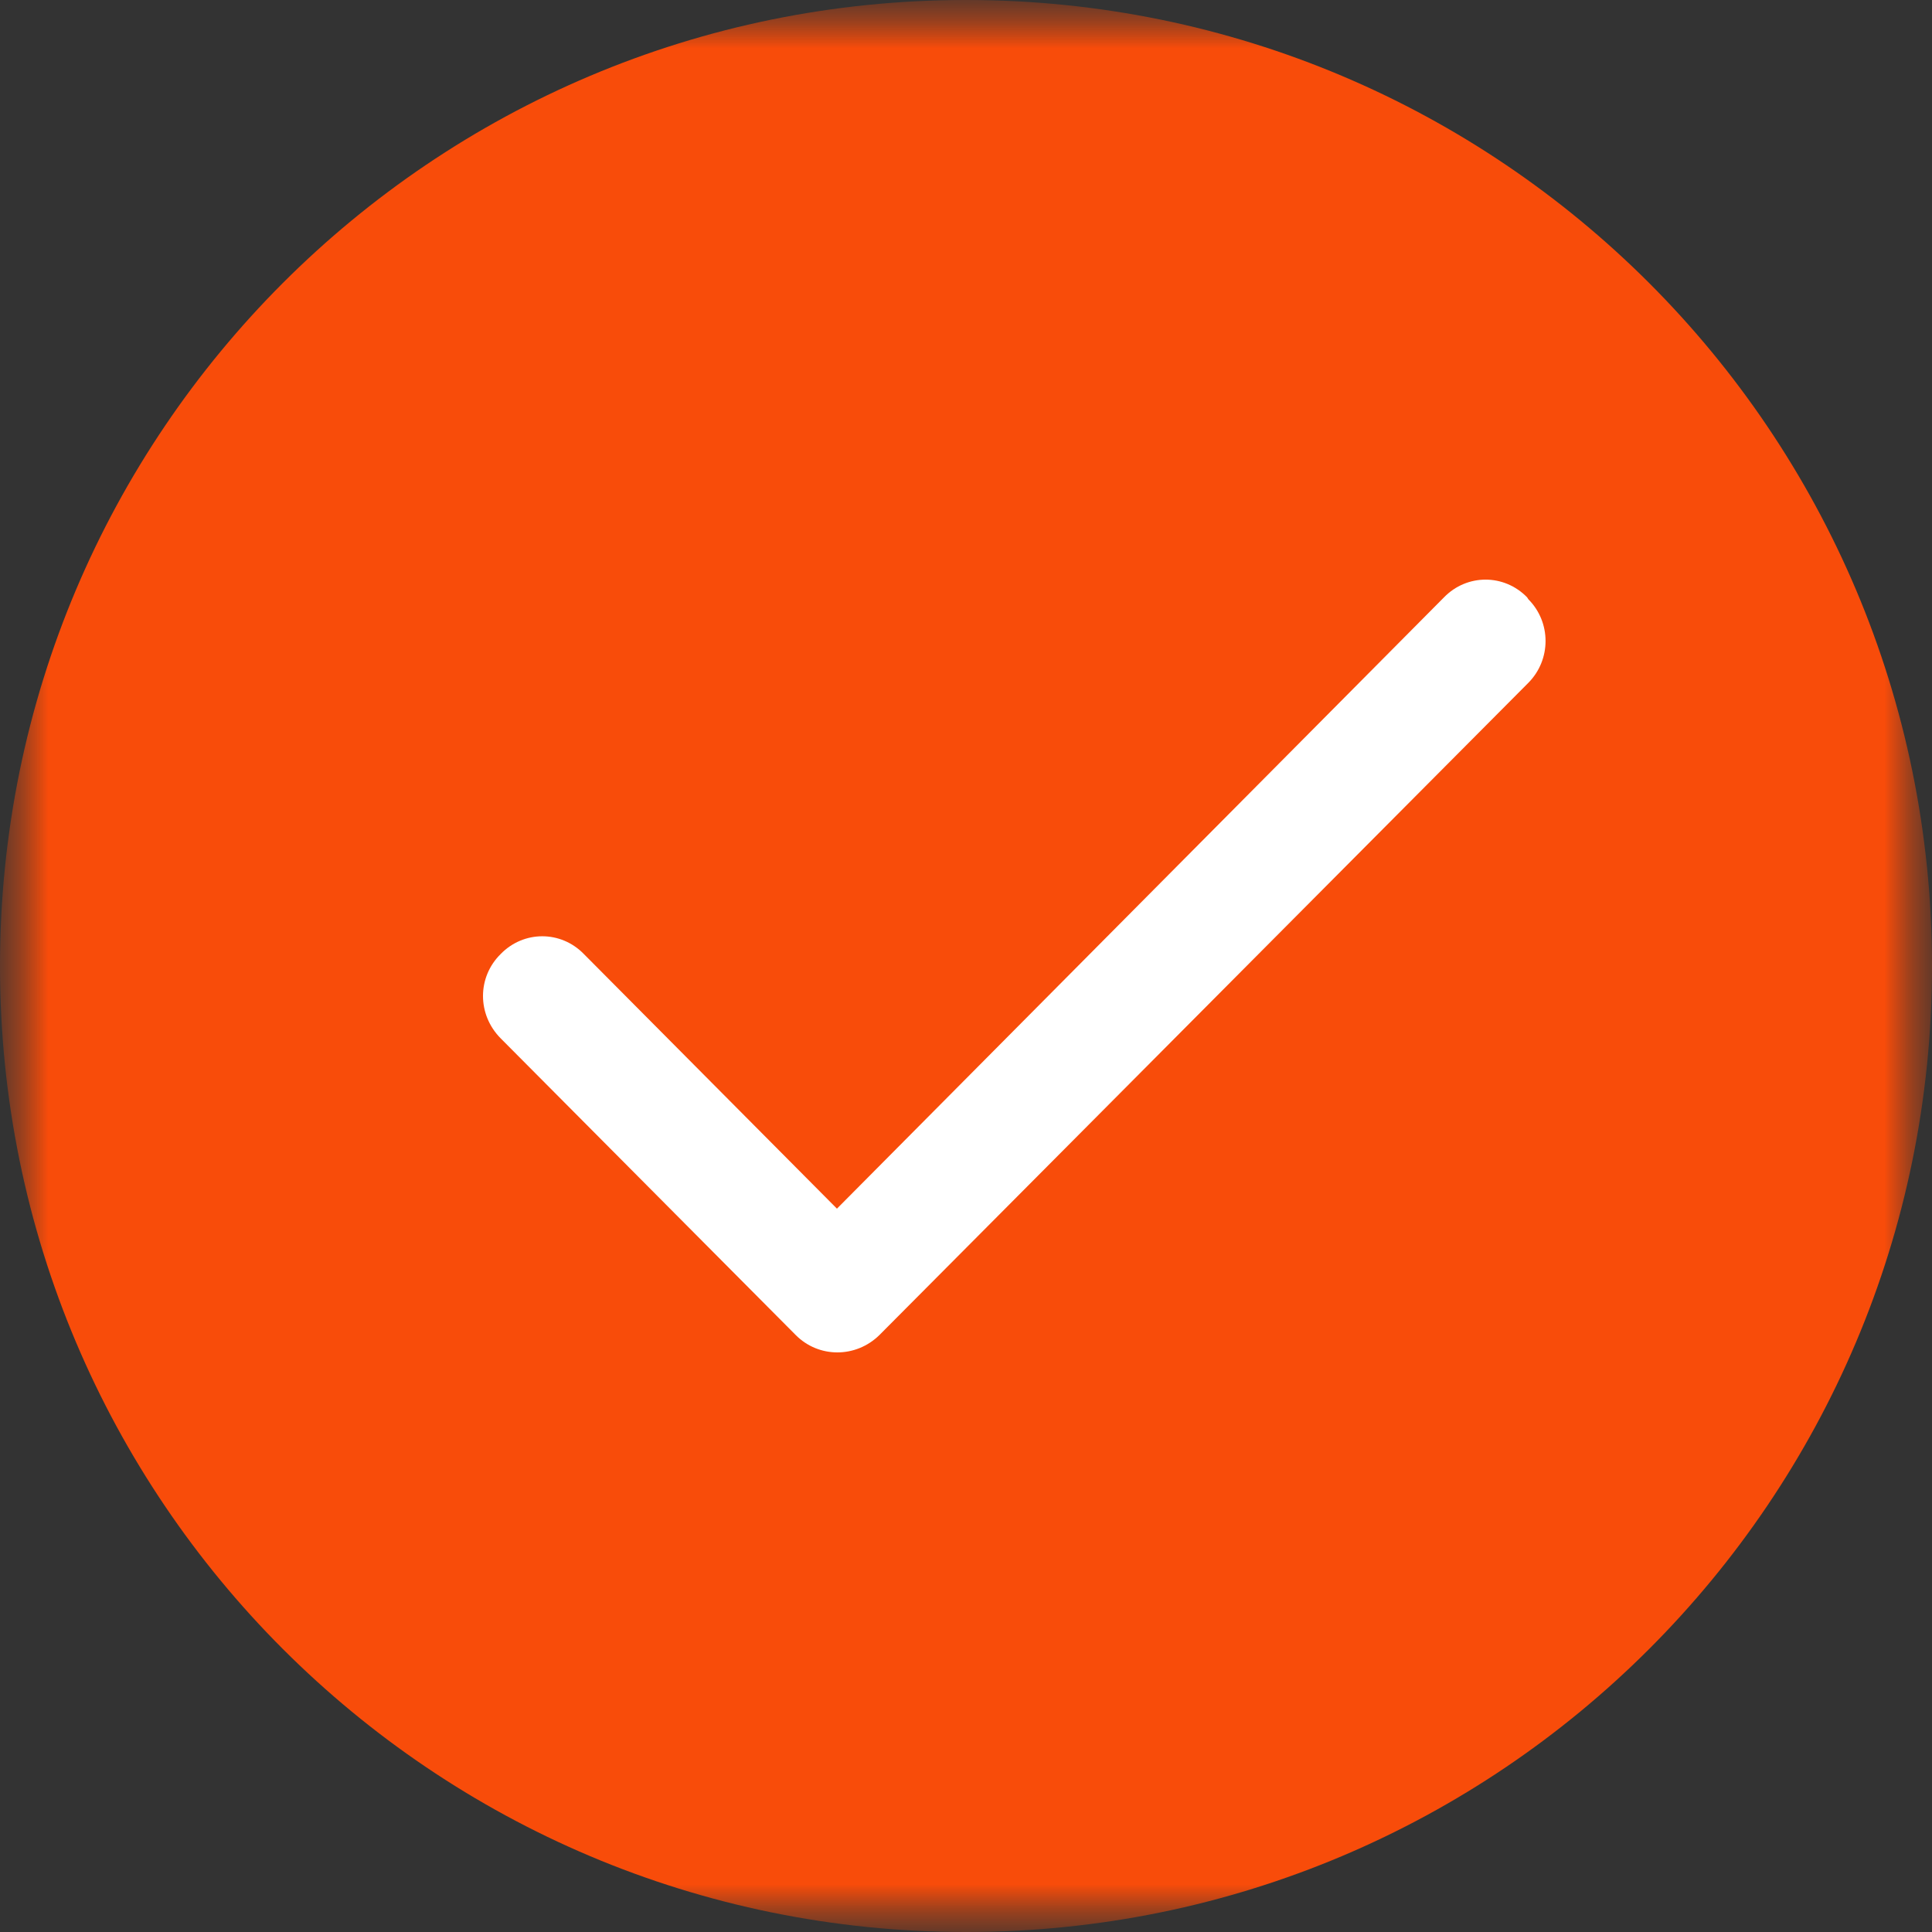 <svg width="20" height="20" viewBox="0 0 20 20" fill="none" xmlns="http://www.w3.org/2000/svg">
<rect x="0" y="0" width="20" height="20" fill="#333333" stroke="none"/>
<g clip-path="url(#clip0_5479_2)">
<mask id="mask0_5479_2" style="mask-type:luminance" maskUnits="userSpaceOnUse" x="0" y="0" width="20" height="20">
<path d="M20 0H0V20H20V0Z" fill="white"/>
</mask>
<g mask="url(#mask0_5479_2)">
<mask id="mask1_5479_2" style="mask-type:luminance" maskUnits="userSpaceOnUse" x="0" y="0" width="20" height="20">
<path d="M20 0H0V20H20V0Z" fill="white"/>
</mask>
<g mask="url(#mask1_5479_2)">
<path d="M10 20C15.523 20 20 15.523 20 10C20 4.477 15.523 0 10 0C4.477 0 0 4.477 0 10C0 15.523 4.477 20 10 20Z" fill="#F84C0A"/>
<path fill-rule="evenodd" clip-rule="evenodd" d="M15.821 6.203C16.059 6.442 16.059 6.829 15.821 7.069L9.104 13.82C8.86 14.06 8.475 14.06 8.237 13.82L5.183 10.749C4.939 10.503 4.939 10.116 5.183 9.876C5.421 9.631 5.806 9.631 6.044 9.876L8.664 12.512L14.948 6.184C15.186 5.939 15.571 5.939 15.809 6.184L15.821 6.203Z" fill="white"/>
</g>
</g>
</g>
<defs>
<clipPath id="clip0_5479_2">
<rect width="20" height="20" fill="white"/>
</clipPath>
</defs>
</svg>
